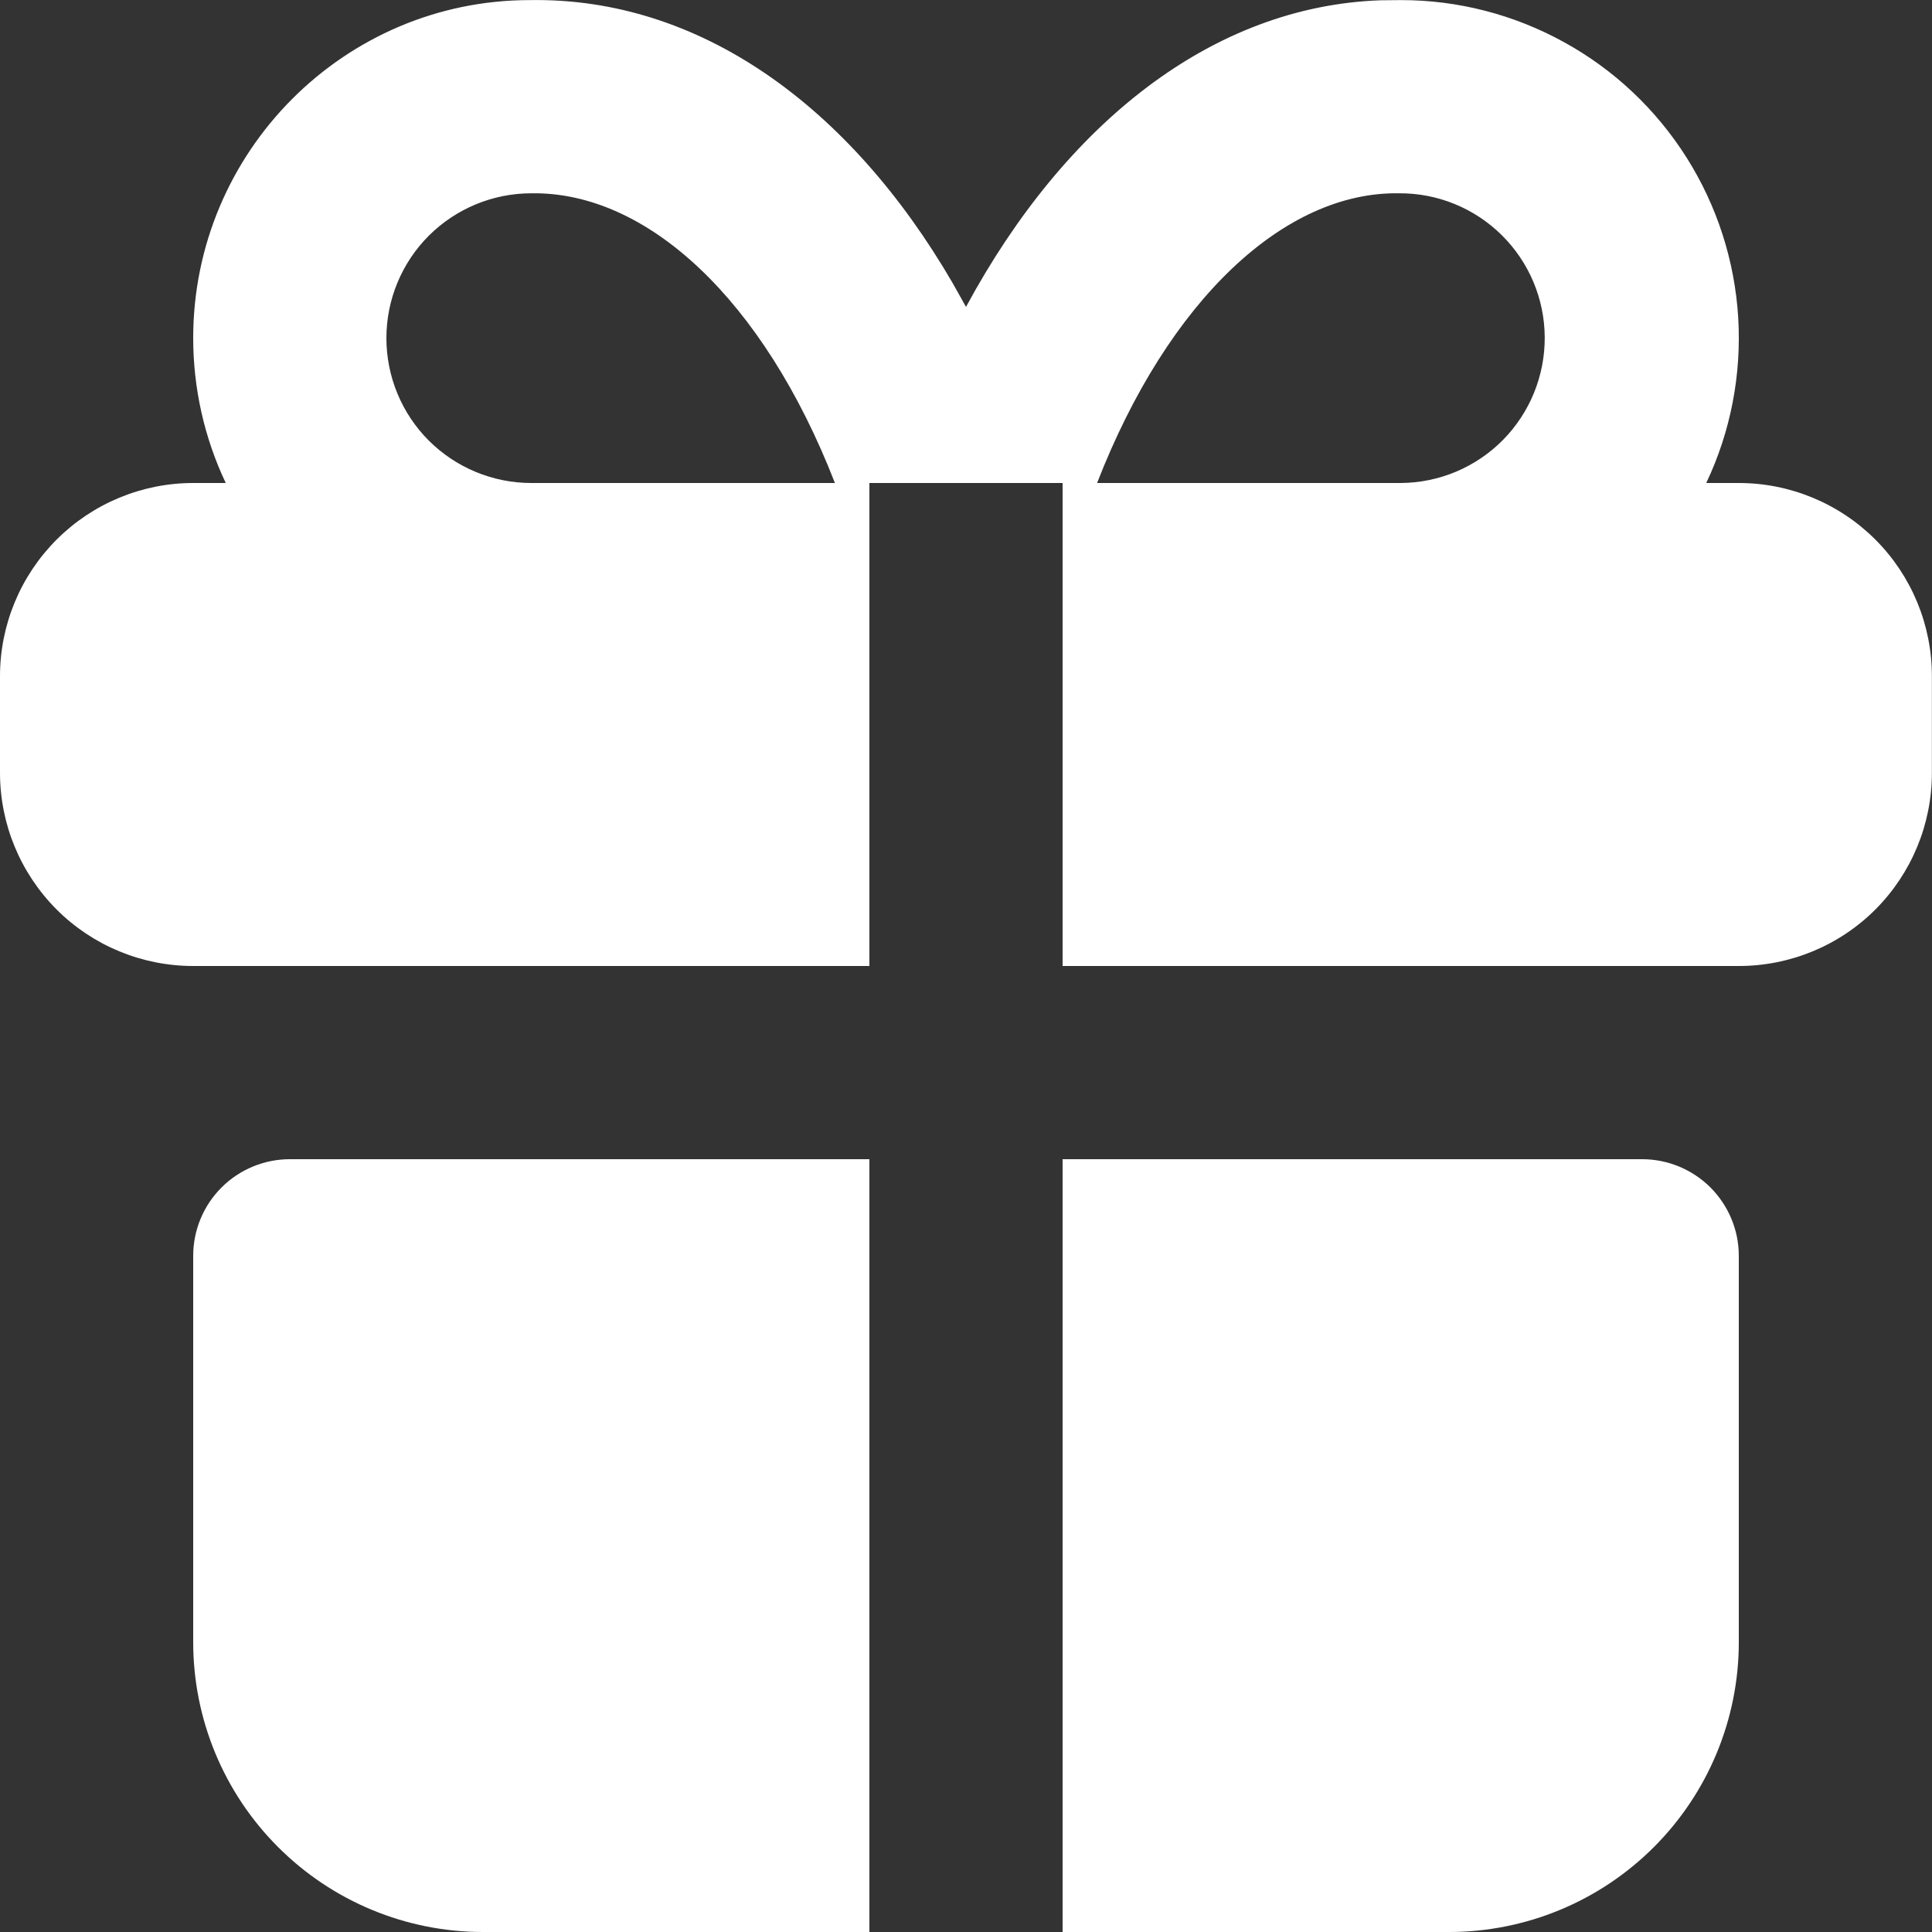 <?xml version="1.0" encoding="UTF-8"?> <svg xmlns="http://www.w3.org/2000/svg" width="20" height="20" viewBox="0 0 20 20" fill="none"><rect x="0" y="0" width="20" height="20" fill="#333333" stroke="none"/><path d="M9 12V20H5C4.204 20 3.441 19.684 2.879 19.121C2.316 18.559 2 17.796 2 17V13C2 12.735 2.105 12.481 2.293 12.293C2.48 12.106 2.735 12 3 12H9ZM17 12C17.265 12 17.519 12.106 17.707 12.293C17.894 12.481 18 12.735 18 13V17C18 17.796 17.683 18.559 17.121 19.121C16.558 19.684 15.795 20 15 20H11V12H17ZM14.5 0.001C15.09 0 15.671 0.15 16.188 0.435C16.706 0.719 17.142 1.13 17.458 1.629C17.774 2.128 17.958 2.699 17.994 3.289C18.029 3.878 17.916 4.467 17.663 5H18C18.53 5 19.039 5.211 19.414 5.586C19.789 5.961 19.999 6.47 19.999 7V8C19.999 8.531 19.789 9.039 19.414 9.415C19.039 9.79 18.53 10 18 10H11V5H9V10H2C1.47 10 0.961 9.79 0.586 9.415C0.211 9.039 0 8.531 0 8V7C0 6.47 0.211 5.961 0.586 5.586C0.961 5.211 1.47 5 2 5H2.337C2.115 4.532 2 4.019 2 3.5C2 1.568 3.567 0.001 5.483 0.001C7.238 -0.029 8.795 1.093 9.864 2.934L10 3.177C11.033 1.264 12.56 0.064 14.291 0.003L14.5 0.001ZM5.5 2.001C5.102 2.001 4.721 2.159 4.439 2.44C4.158 2.721 4 3.103 4 3.5C4 3.898 4.158 4.28 4.439 4.561C4.721 4.842 5.102 5 5.5 5H8.643C7.902 3.095 6.694 1.981 5.5 2.001ZM14.483 2.001C13.303 1.981 12.098 3.096 11.357 5H14.5C14.897 4.998 15.278 4.838 15.558 4.555C15.837 4.272 15.993 3.89 15.991 3.492C15.989 3.094 15.829 2.714 15.546 2.434C15.263 2.154 14.88 1.998 14.483 2.001Z" fill="white"></path></svg> 